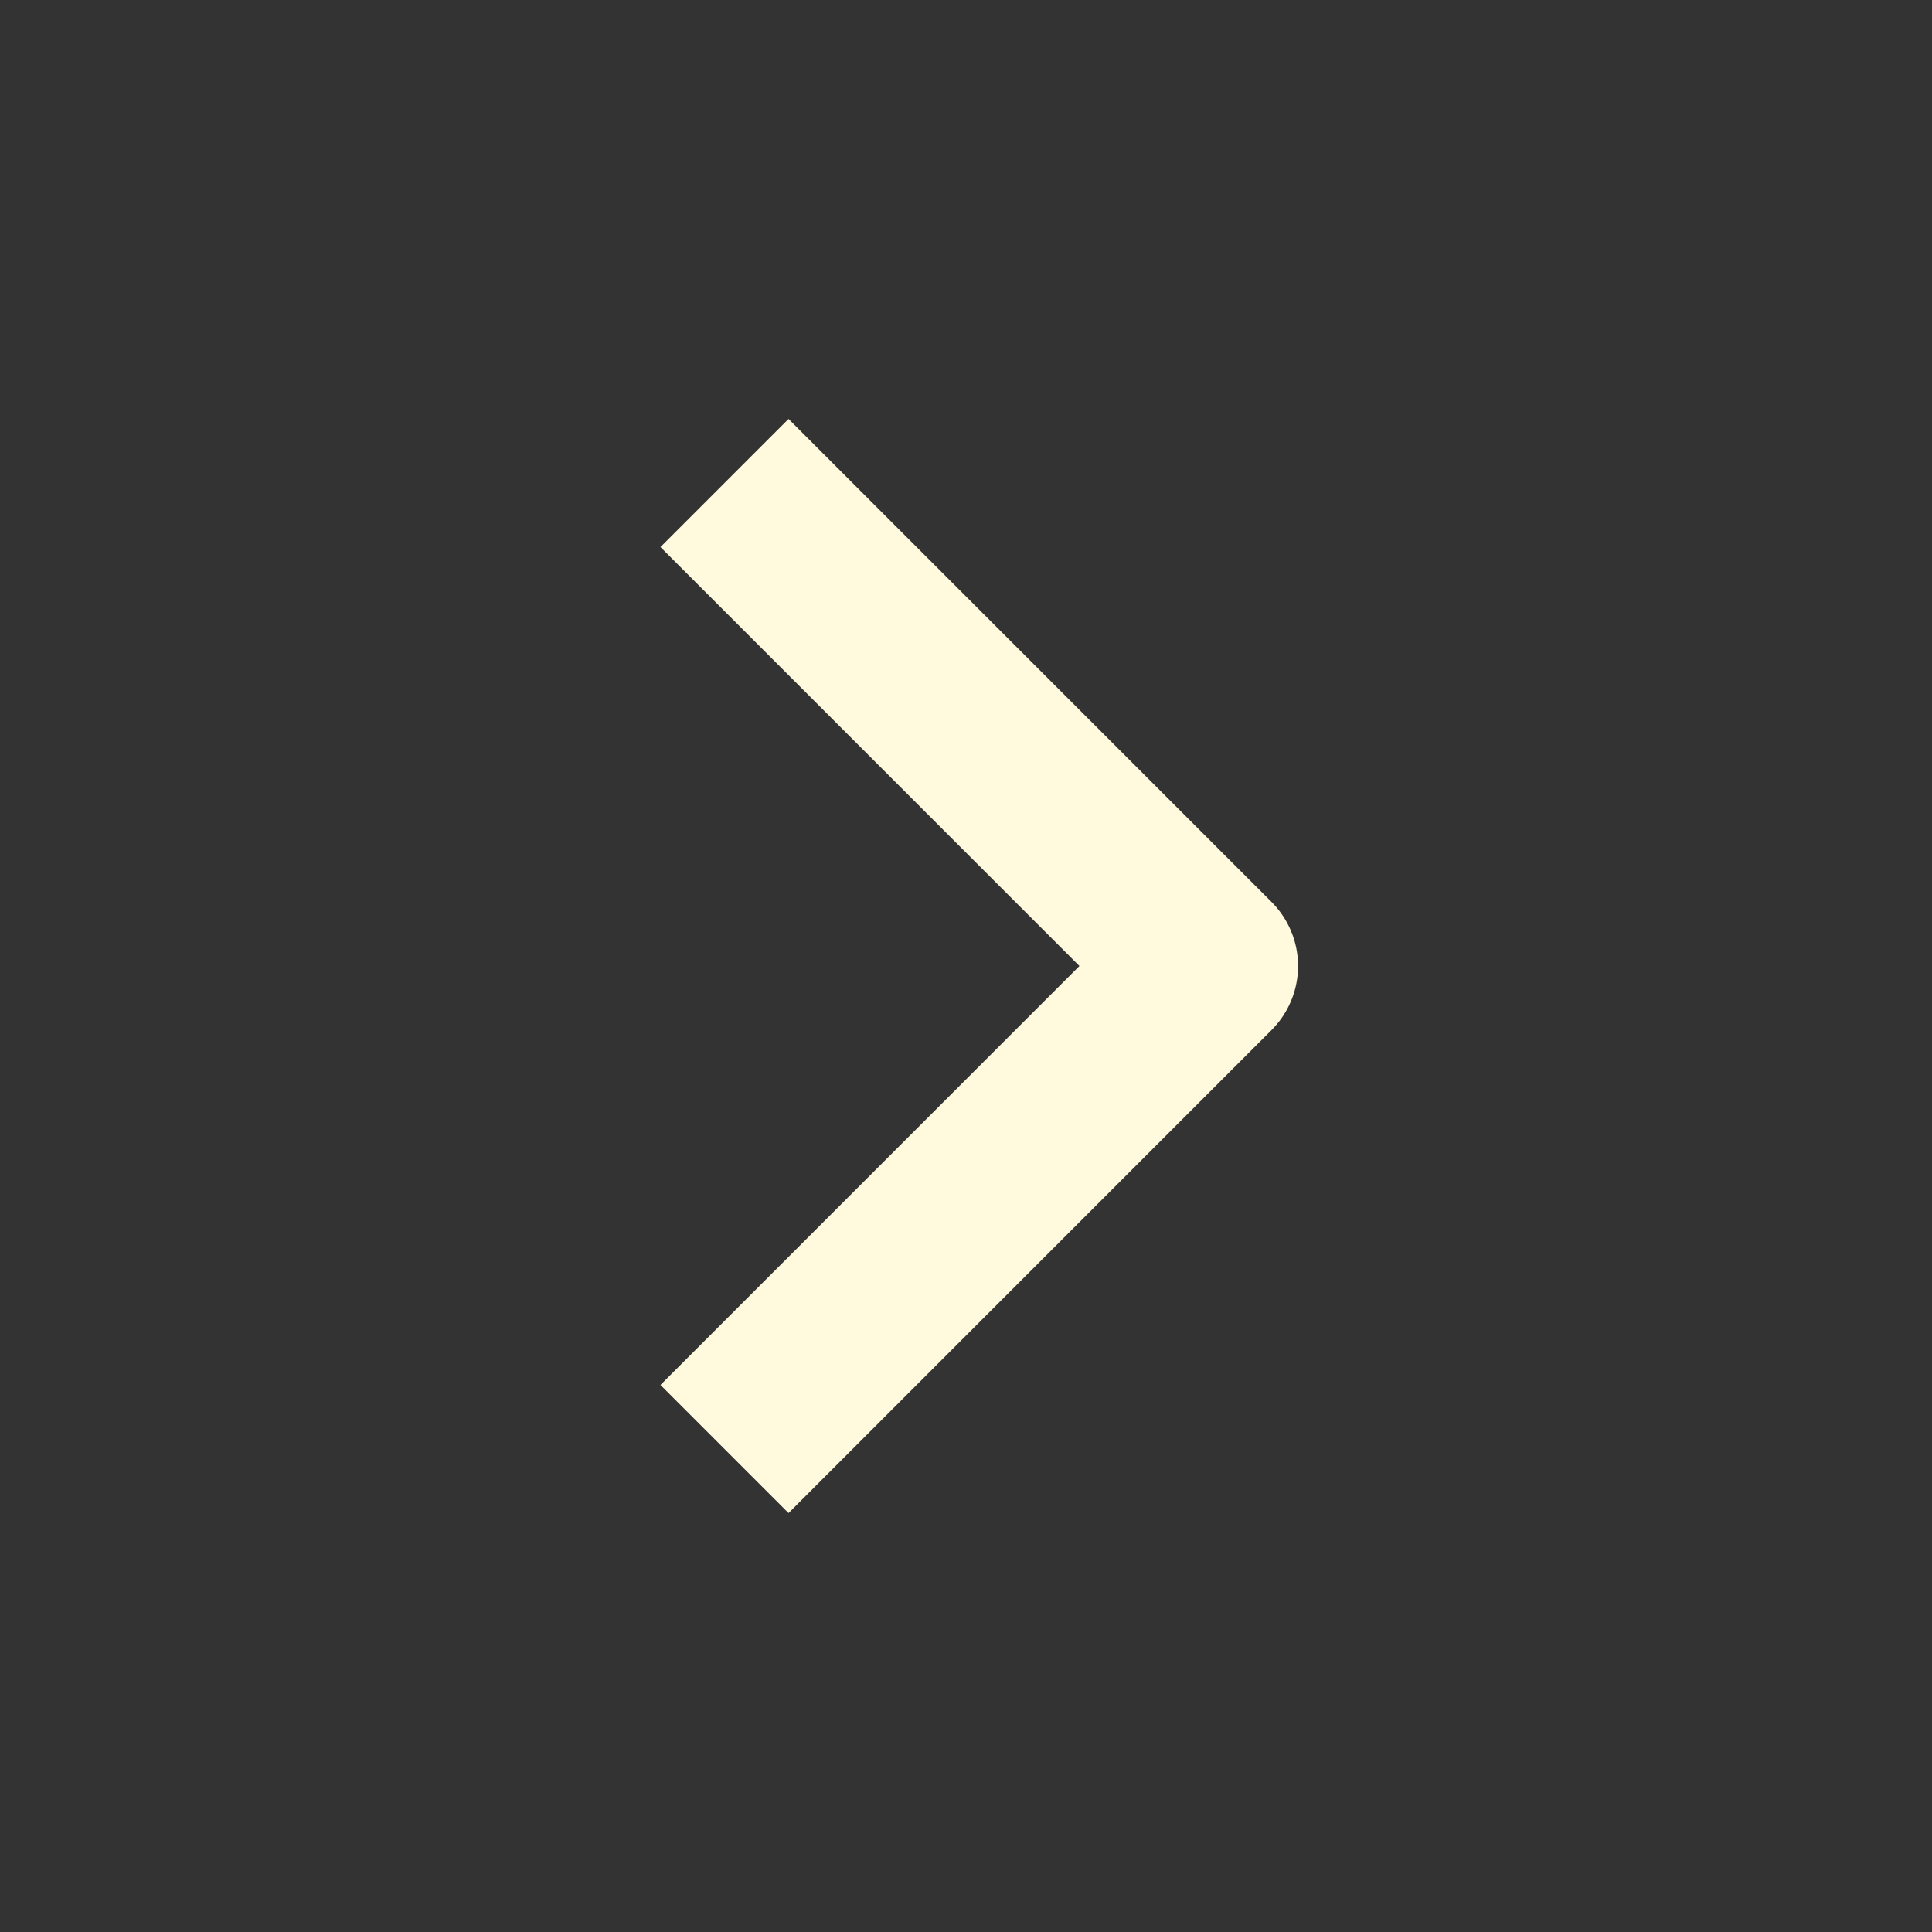 <svg xmlns='http://www.w3.org/2000/svg' width='16' height='16' viewBox='0 0 16 16' fill='none'><rect x="0" y="0" width="16" height="16" fill="#333333" stroke="none"/><path d='M6 12L10 8L6 4' stroke='#FFFADE' stroke-width='1.5' stroke-linejoin='round'/></svg>